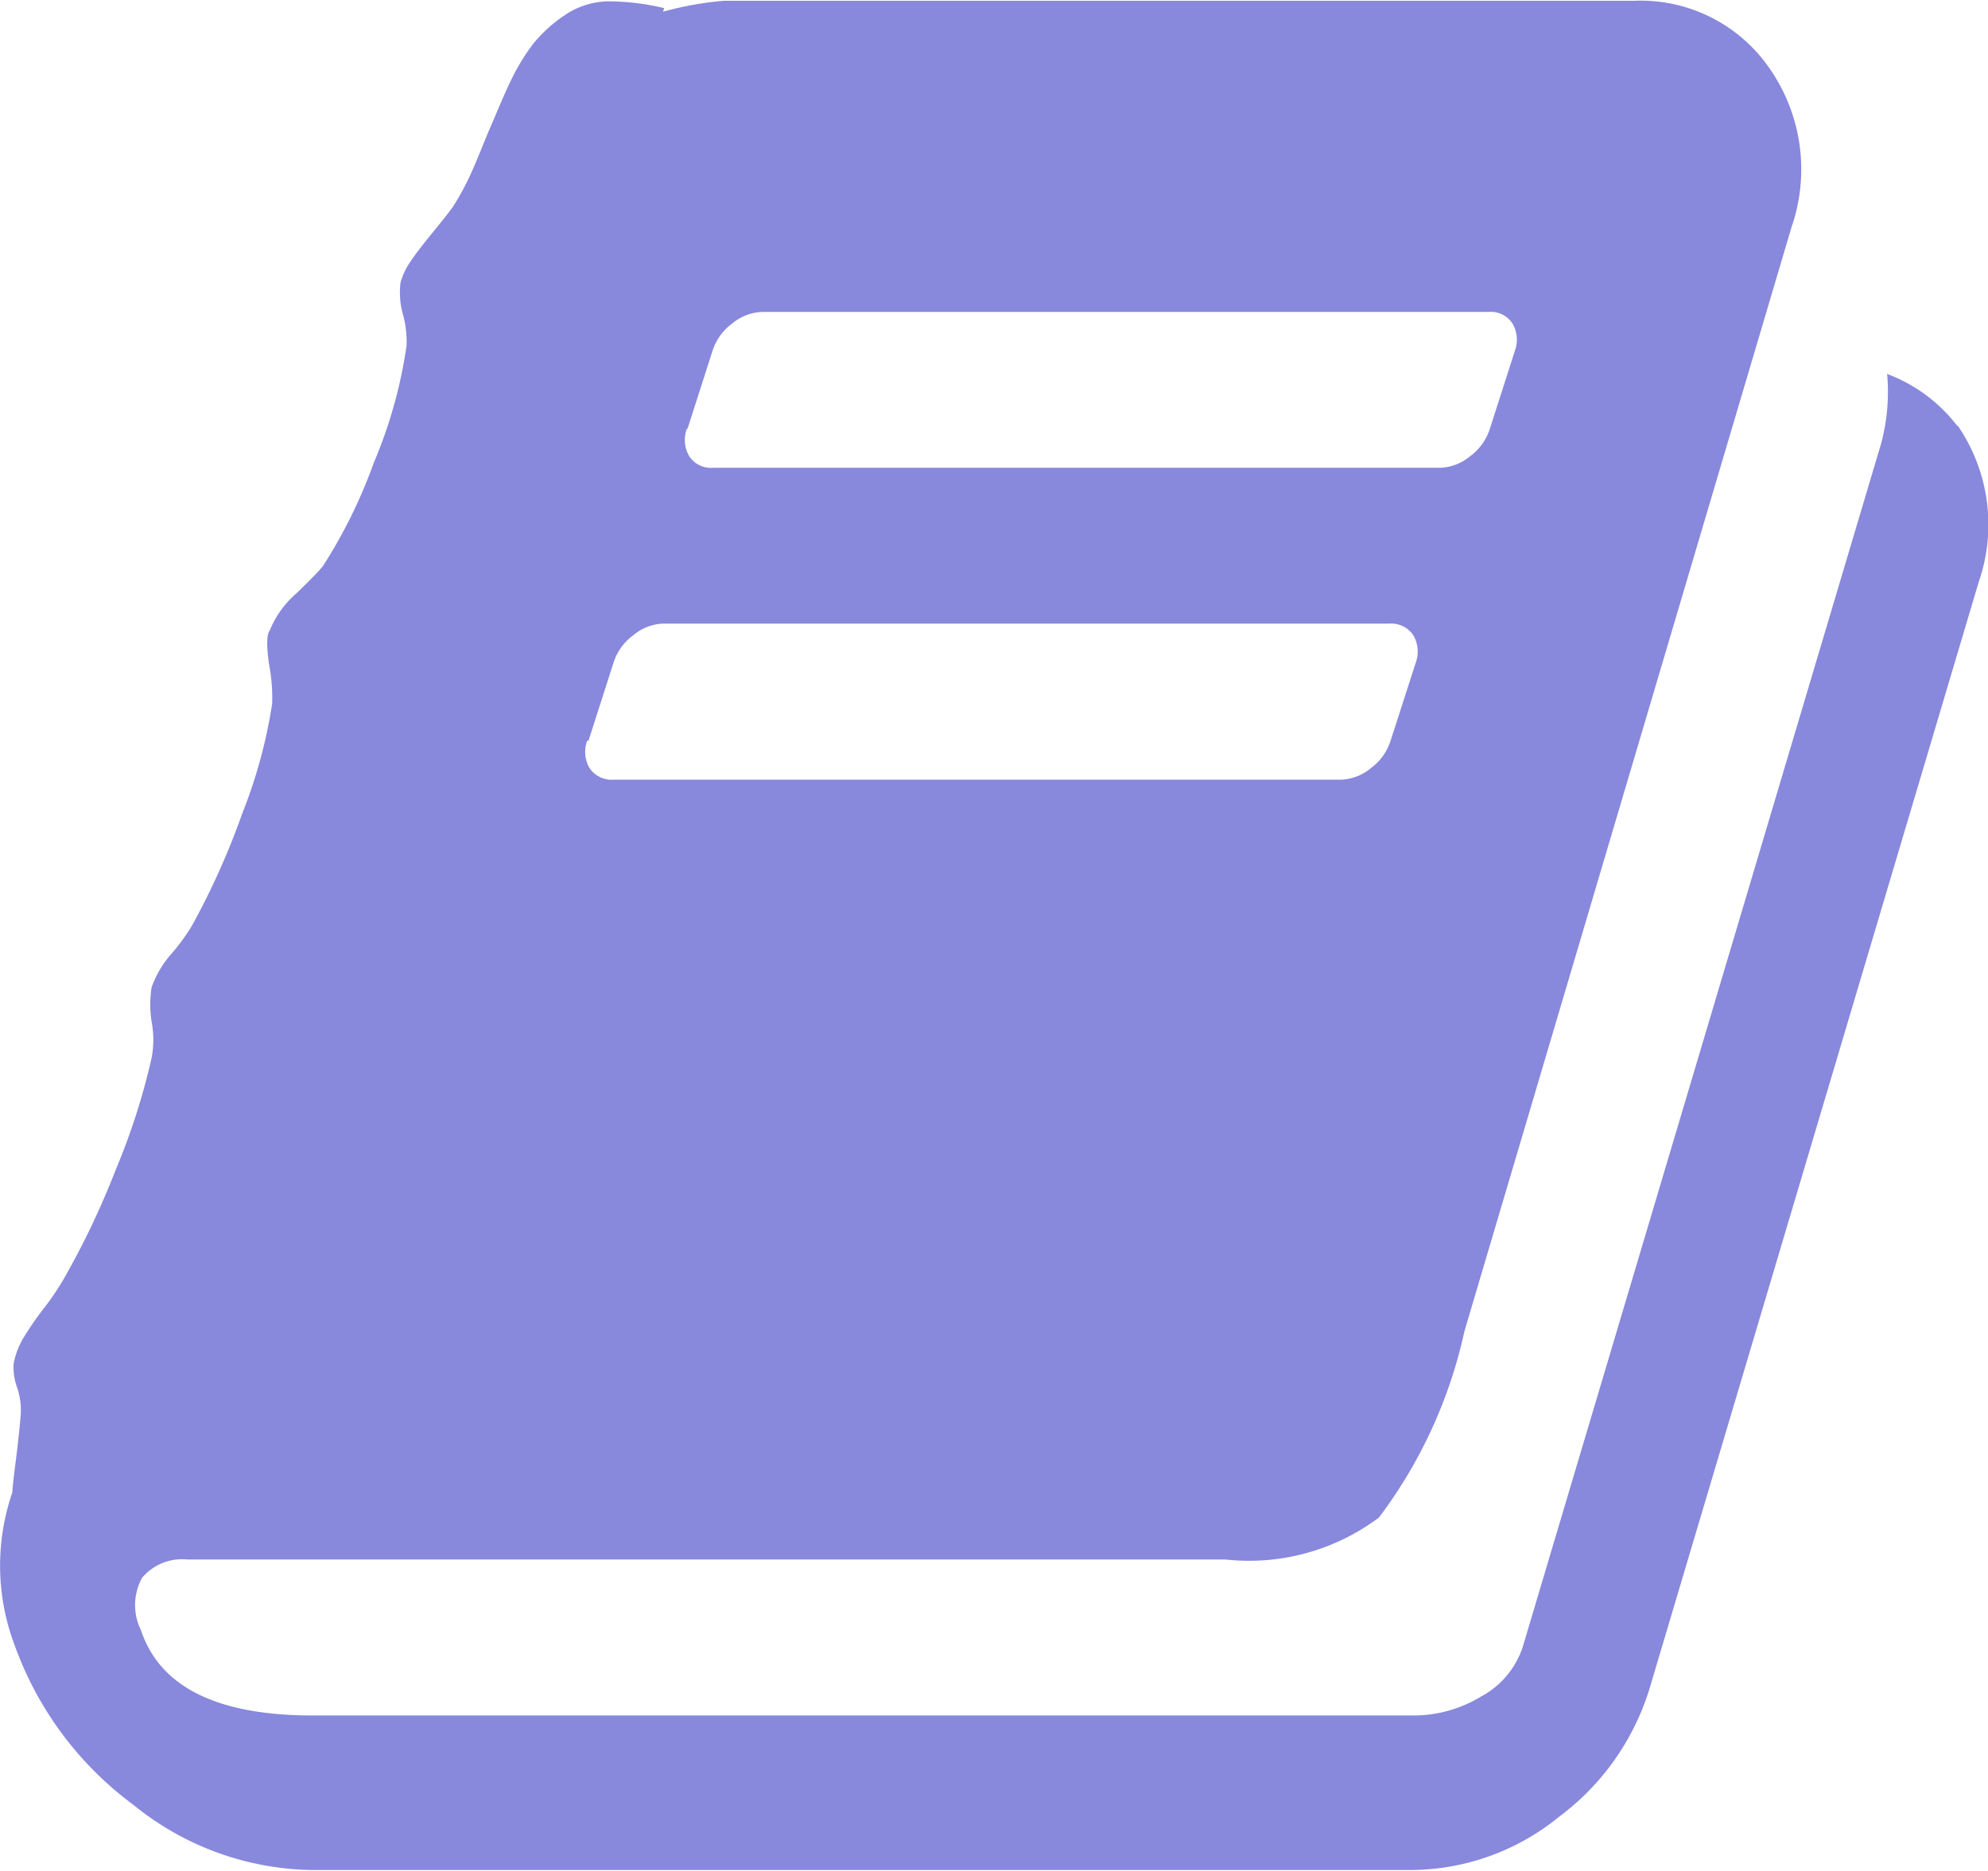 <svg xmlns="http://www.w3.org/2000/svg" width="14.938" height="14.061" viewBox="0 0 14.938 14.061">
  <defs>
    <style>
      .cls-1 {
        fill: #88d;
      }
    </style>
  </defs>
  <path id="シェイプ_519" data-name="シェイプ 519" class="cls-1" d="M56.9,694.541a1.19,1.19,0,0,0-.53-.394,1.5,1.5,0,0,1-.045.523l-2.691,9.036a.653.653,0,0,1-.314.379.98.98,0,0,1-.5.143h-8.28q-1.077,0-1.291-.641a.426.426,0,0,1,.009-.394.392.392,0,0,1,.341-.137h7.8a1.627,1.627,0,0,0,1.153-.316,3.6,3.6,0,0,0,.642-1.4l2.457-8.294a1.327,1.327,0,0,0-.161-1.19,1.175,1.175,0,0,0-1.022-.513H47.63a2.477,2.477,0,0,0-.458.082l.009-.027a1.837,1.837,0,0,0-.426-.051.6.6,0,0,0-.323.105,1.075,1.075,0,0,0-.237.216,1.6,1.6,0,0,0-.175.293c-.057.119-.1.229-.144.329s-.084.208-.134.321a2.006,2.006,0,0,1-.148.279c-.035.049-.087.113-.152.193s-.12.149-.161.21a.53.53,0,0,0-.081.165.6.6,0,0,0,.018.242.781.781,0,0,1,.027.233,3.528,3.528,0,0,1-.247.883,3.8,3.8,0,0,1-.381.774c-.024.031-.09.1-.2.206a.729.729,0,0,0-.2.279c-.024.03-.025.116-.005.256a1.322,1.322,0,0,1,.023.294,3.775,3.775,0,0,1-.224.823,5.638,5.638,0,0,1-.377.842,1.509,1.509,0,0,1-.152.21.768.768,0,0,0-.153.257.839.839,0,0,0,0,.256.732.732,0,0,1,0,.275,5.045,5.045,0,0,1-.269.838,6.093,6.093,0,0,1-.4.837,2.035,2.035,0,0,1-.148.215,2.4,2.4,0,0,0-.148.216.591.591,0,0,0-.072.193.457.457,0,0,0,.027.178.526.526,0,0,1,.027.2q-.01.128-.036.339c-.018.14-.027.222-.027.247A1.69,1.69,0,0,0,42.3,703.7a2.571,2.571,0,0,0,.893,1.2,2.172,2.172,0,0,0,1.332.489h8.28a1.769,1.769,0,0,0,1.1-.4,1.889,1.889,0,0,0,.686-.984l2.467-8.294a1.316,1.316,0,0,0-.161-1.181Zm-9.544.018.188-.586a.41.41,0,0,1,.148-.205.37.37,0,0,1,.229-.087h5.454a.194.194,0,0,1,.18.087.242.242,0,0,1,.018.205l-.188.586a.411.411,0,0,1-.148.206.37.37,0,0,1-.228.087H47.549a.194.194,0,0,1-.18-.087.241.241,0,0,1-.018-.206Zm-.744,2.344.188-.586a.406.406,0,0,1,.148-.206.369.369,0,0,1,.228-.088h5.454a.2.2,0,0,1,.18.088.244.244,0,0,1,.018.206l-.189.586a.408.408,0,0,1-.148.206.371.371,0,0,1-.229.087H46.8a.2.2,0,0,1-.18-.087.243.243,0,0,1-.018-.206Zm0,0" transform="translate(-42.19 -691.337)"/>
</svg>
